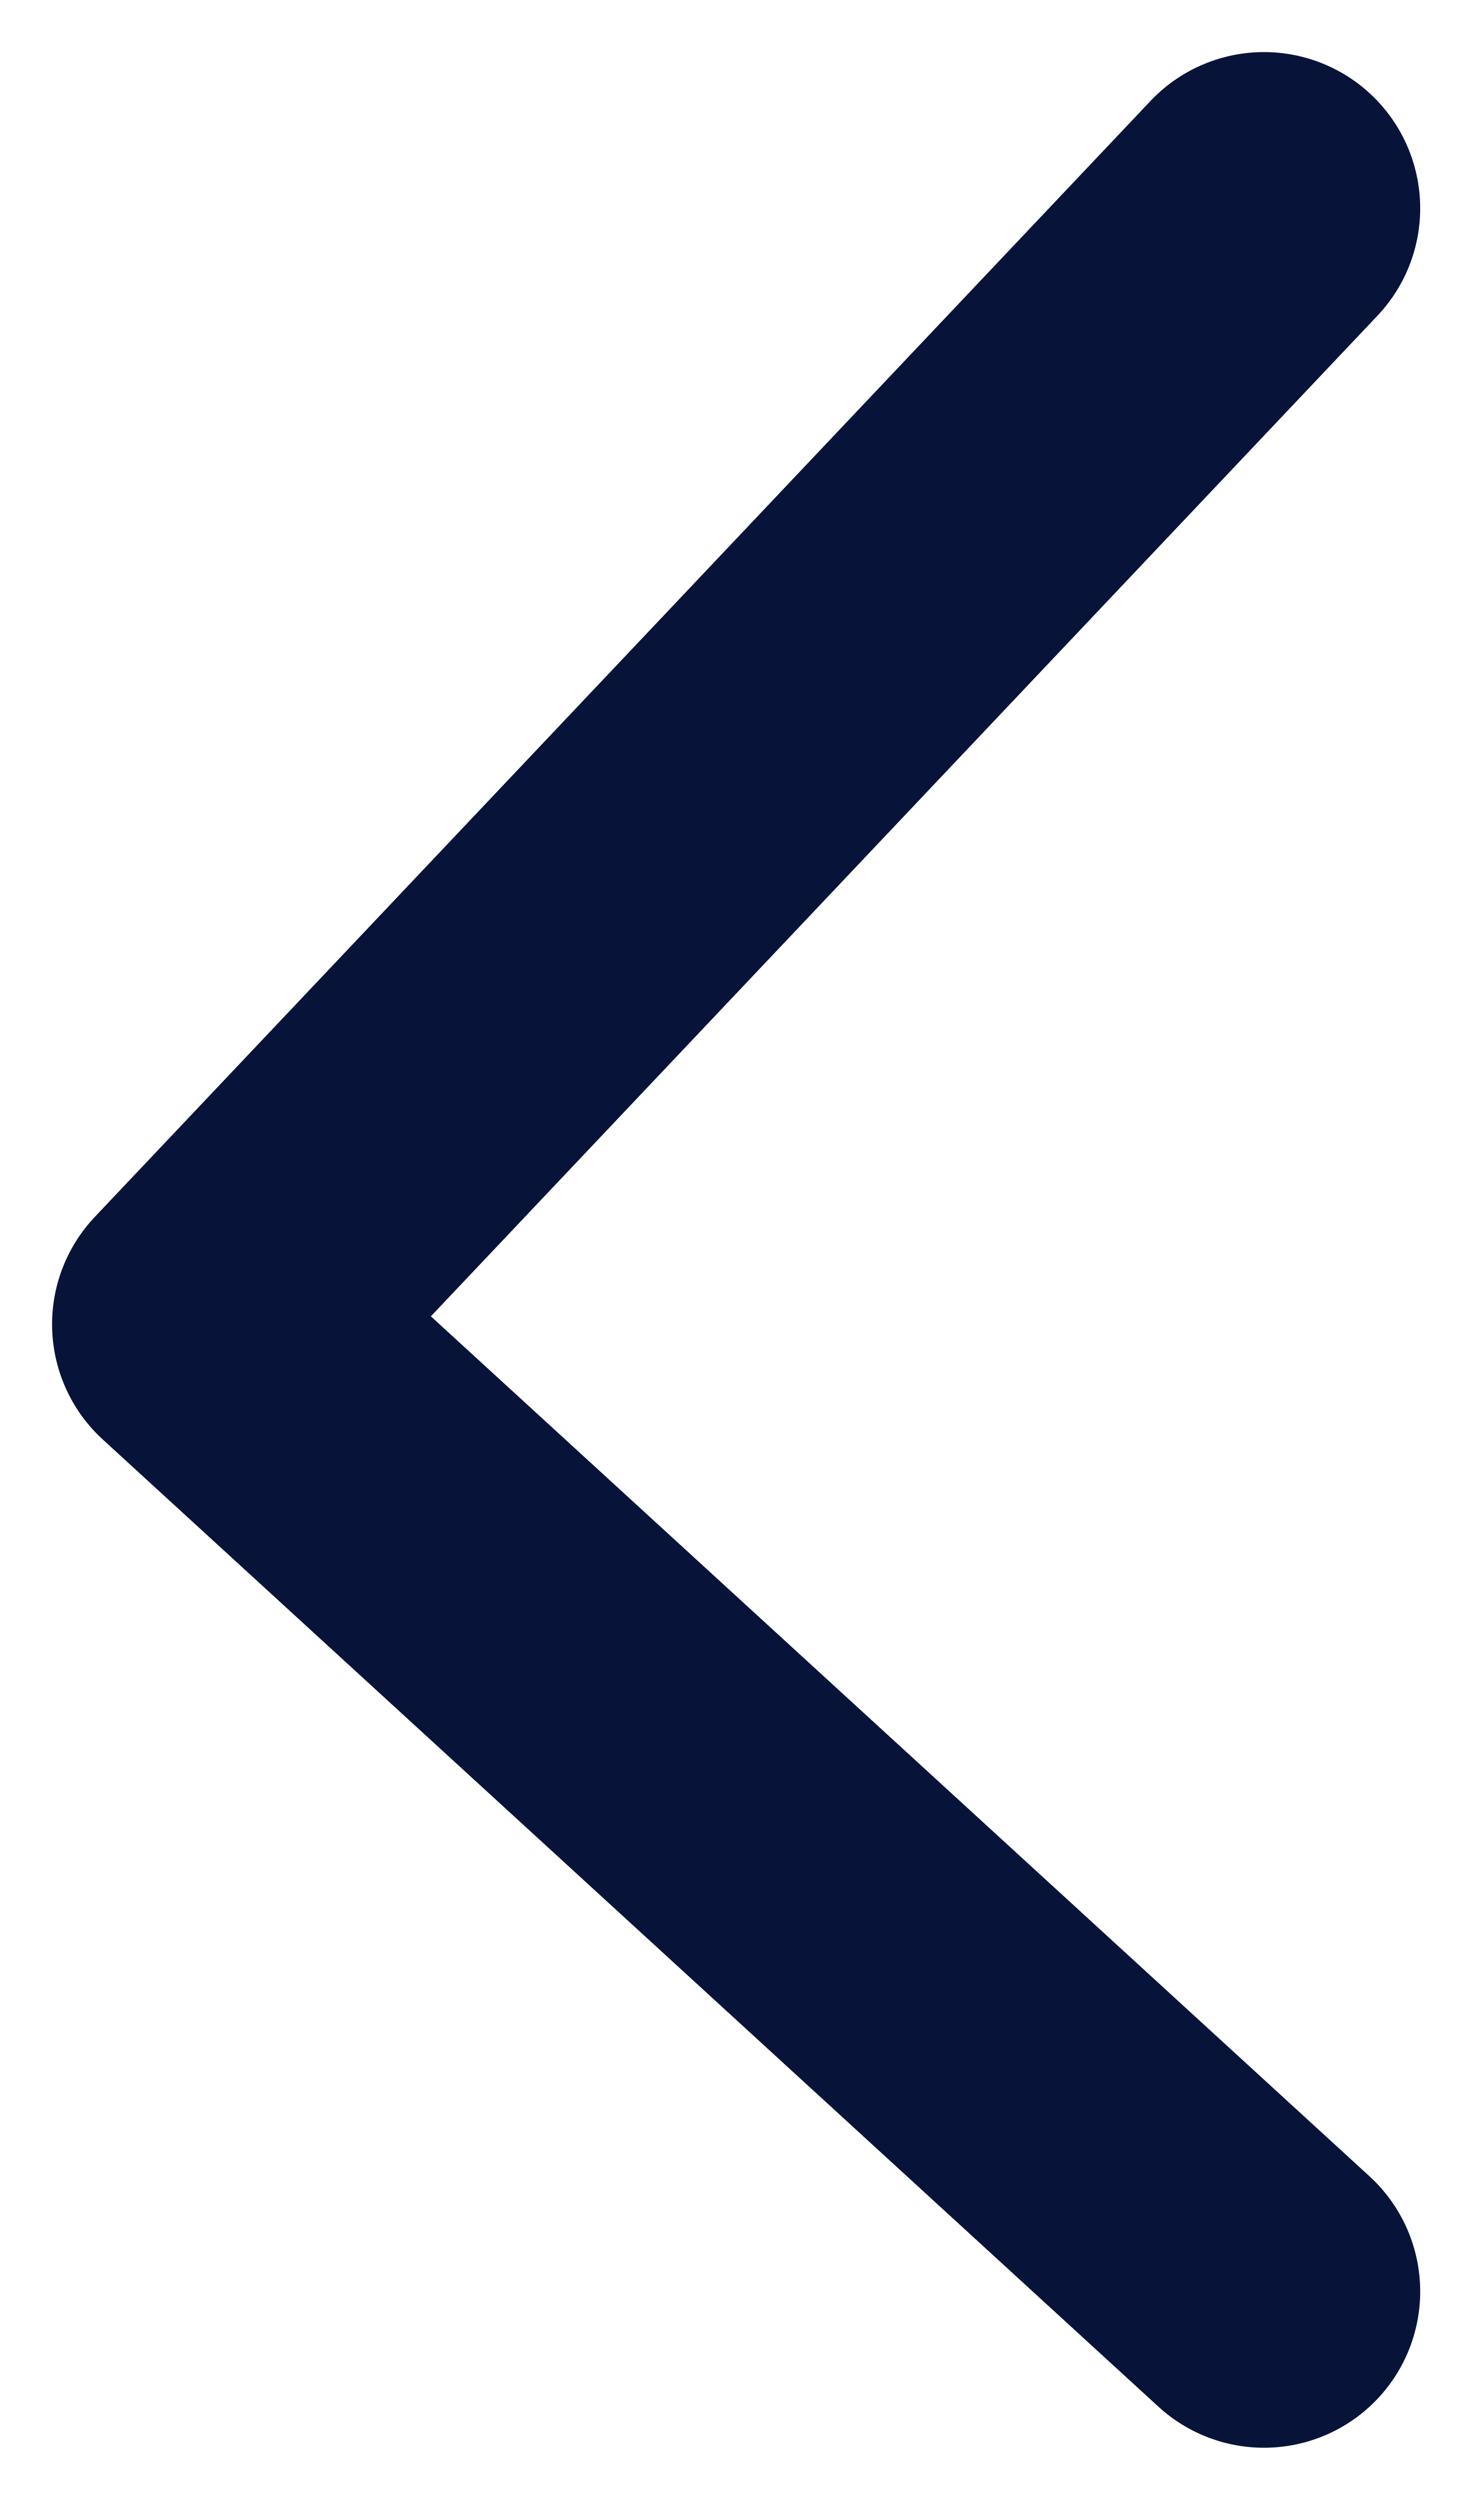 <svg width="14" height="24" viewBox="0 0 14 24" fill="none" xmlns="http://www.w3.org/2000/svg">
<path d="M12.137 22L2 12.714L12.137 2" stroke="#071338" stroke-width="3" stroke-linecap="round" stroke-linejoin="round"/>
</svg>

